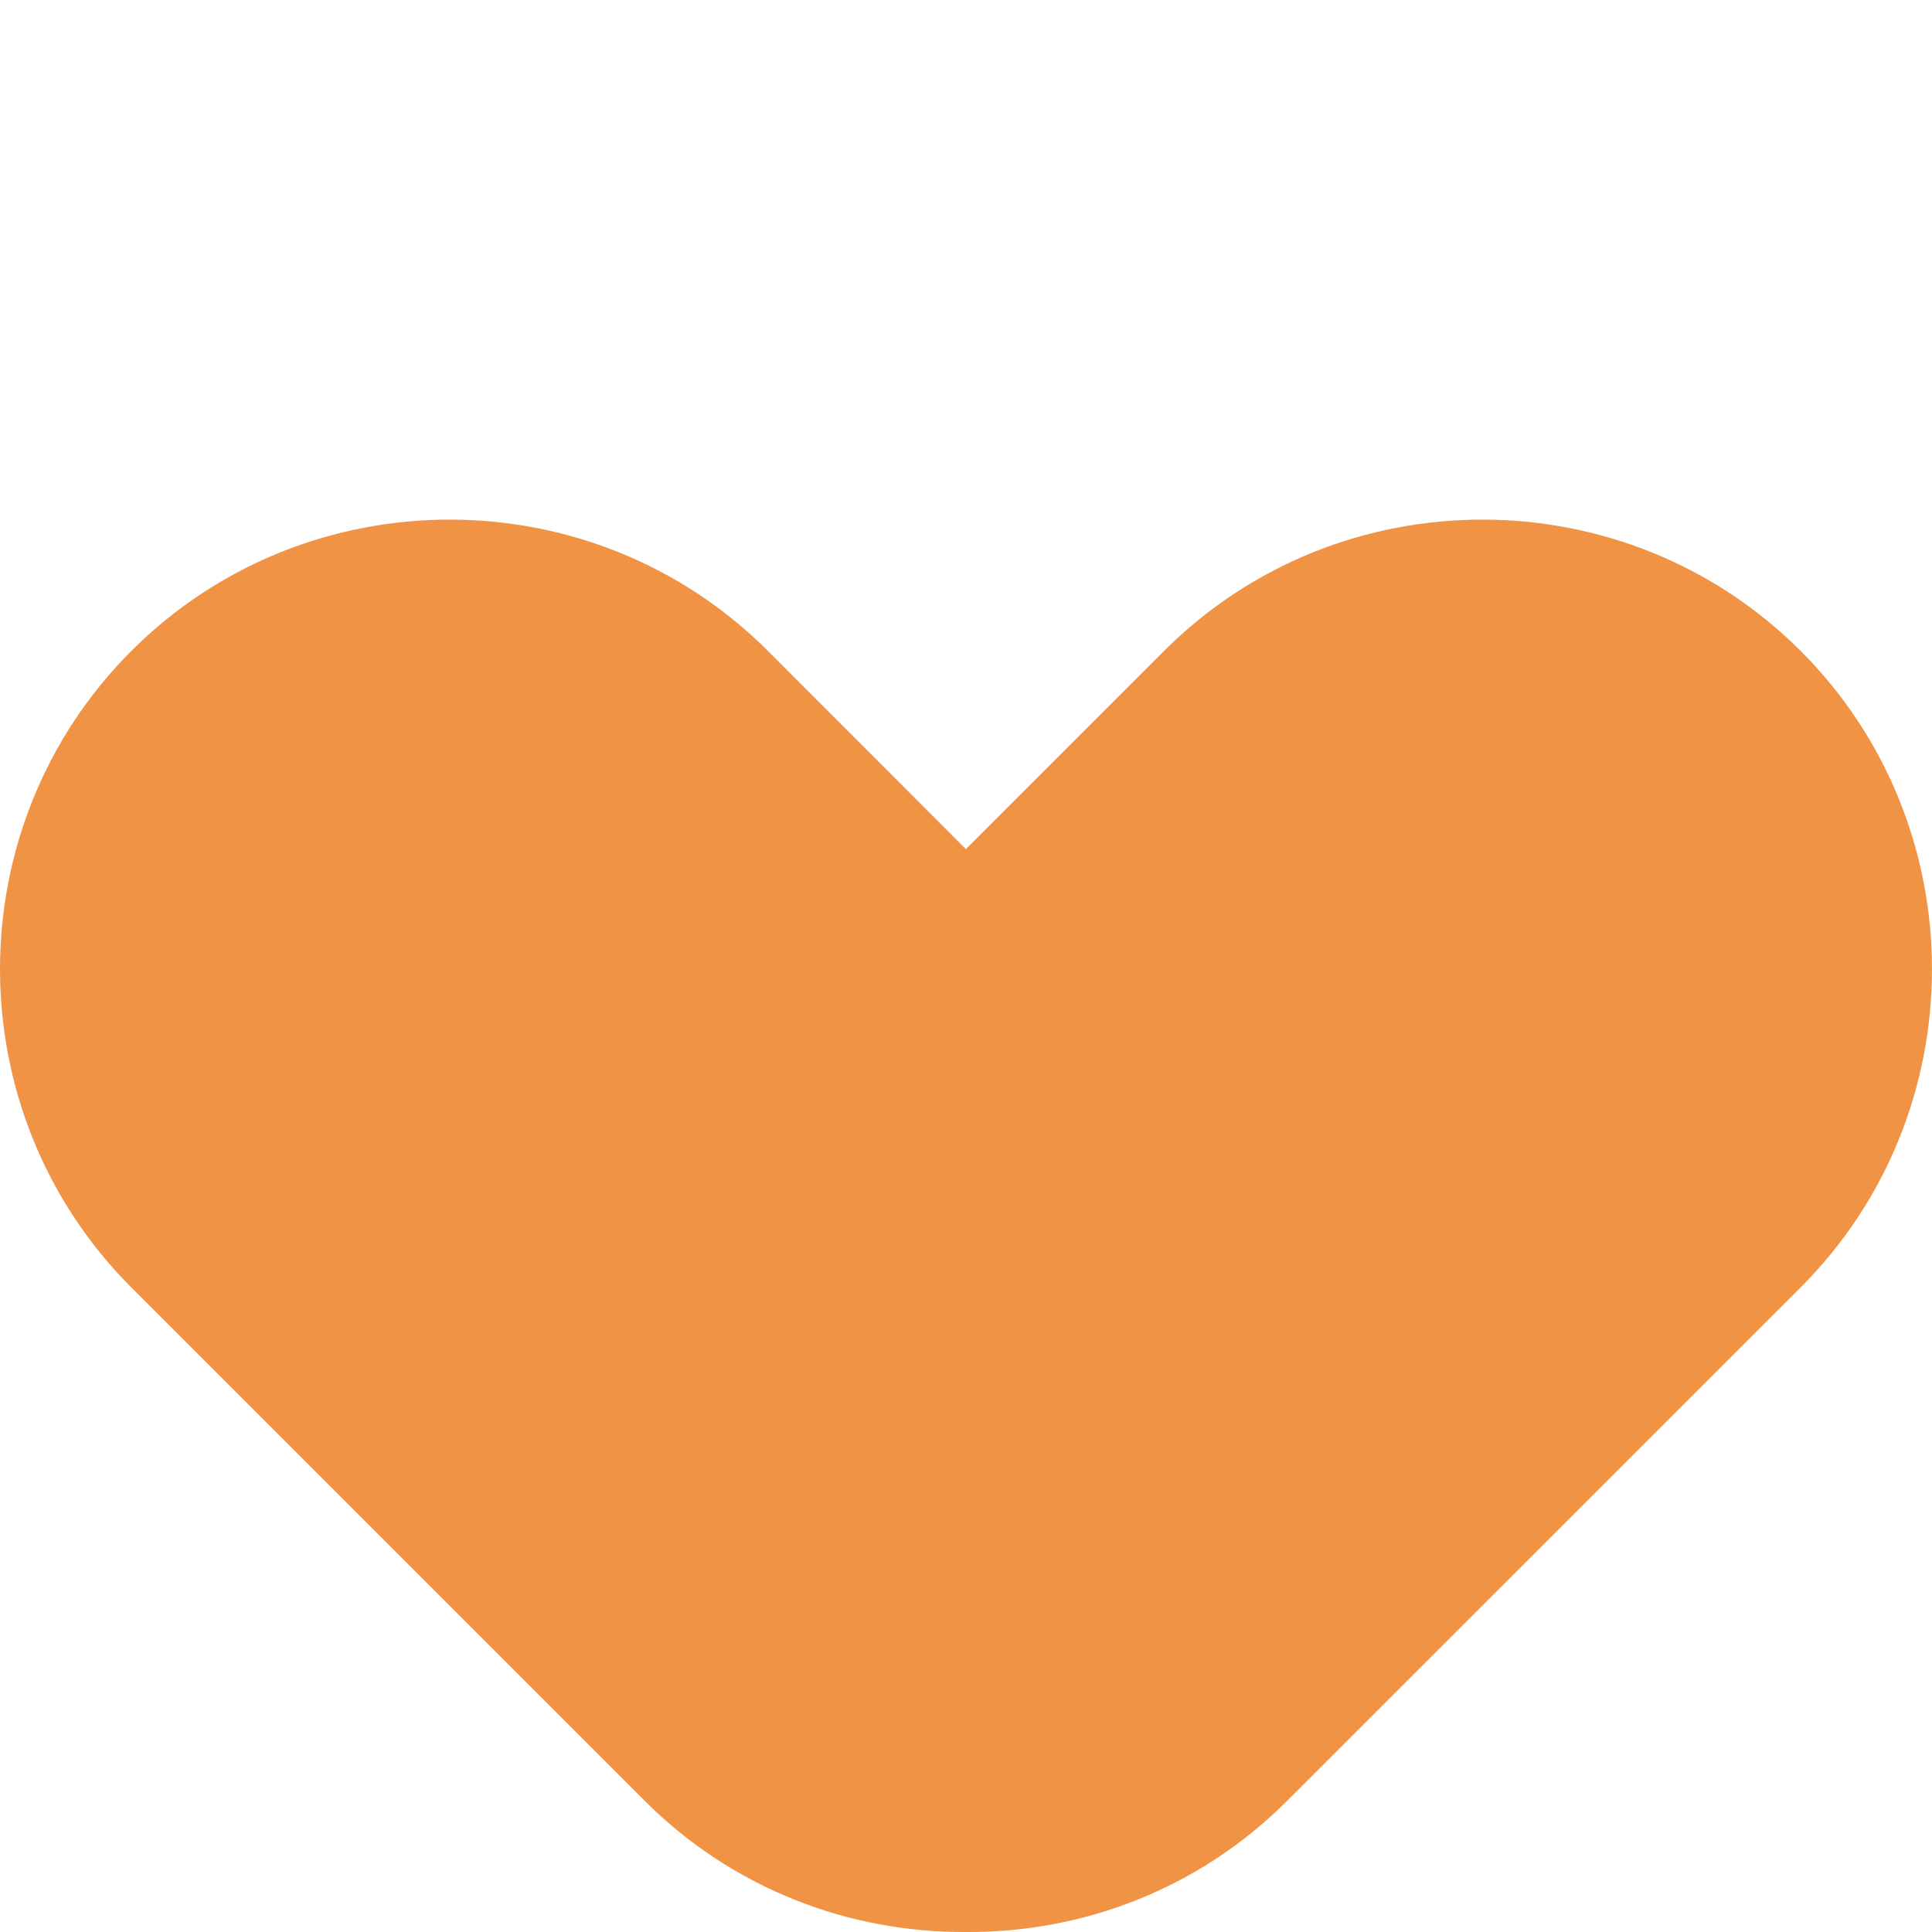 <?xml version="1.0" encoding="utf-8"?>
<!-- Generator: Adobe Illustrator 17.0.0, SVG Export Plug-In . SVG Version: 6.00 Build 0)  -->
<!DOCTYPE svg PUBLIC "-//W3C//DTD SVG 1.1//EN" "http://www.w3.org/Graphics/SVG/1.1/DTD/svg11.dtd">
<svg version="1.1" id="Layer_1" xmlns="http://www.w3.org/2000/svg" xmlns:xlink="http://www.w3.org/1999/xlink" x="0px" y="0px"
	 width="20px" height="20px" viewBox="-58.5 109.5 20 20" enable-background="new -58.5 109.5 20 20" xml:space="preserve">
<path fill="#F19344" d="M-57.141,122.827l5.316,5.316c0.914,0.914,2.12,1.364,3.325,1.357c1.204,0.008,2.411-0.443,3.323-1.357
	l5.317-5.316c1.813-1.812,1.813-4.777,0-6.589c-1.813-1.812-4.777-1.812-6.589,0l-2.052,2.052l-2.05-2.052
	c-1.813-1.812-4.777-1.812-6.589,0C-58.953,118.05-58.953,121.014-57.141,122.827"/>
</svg>
